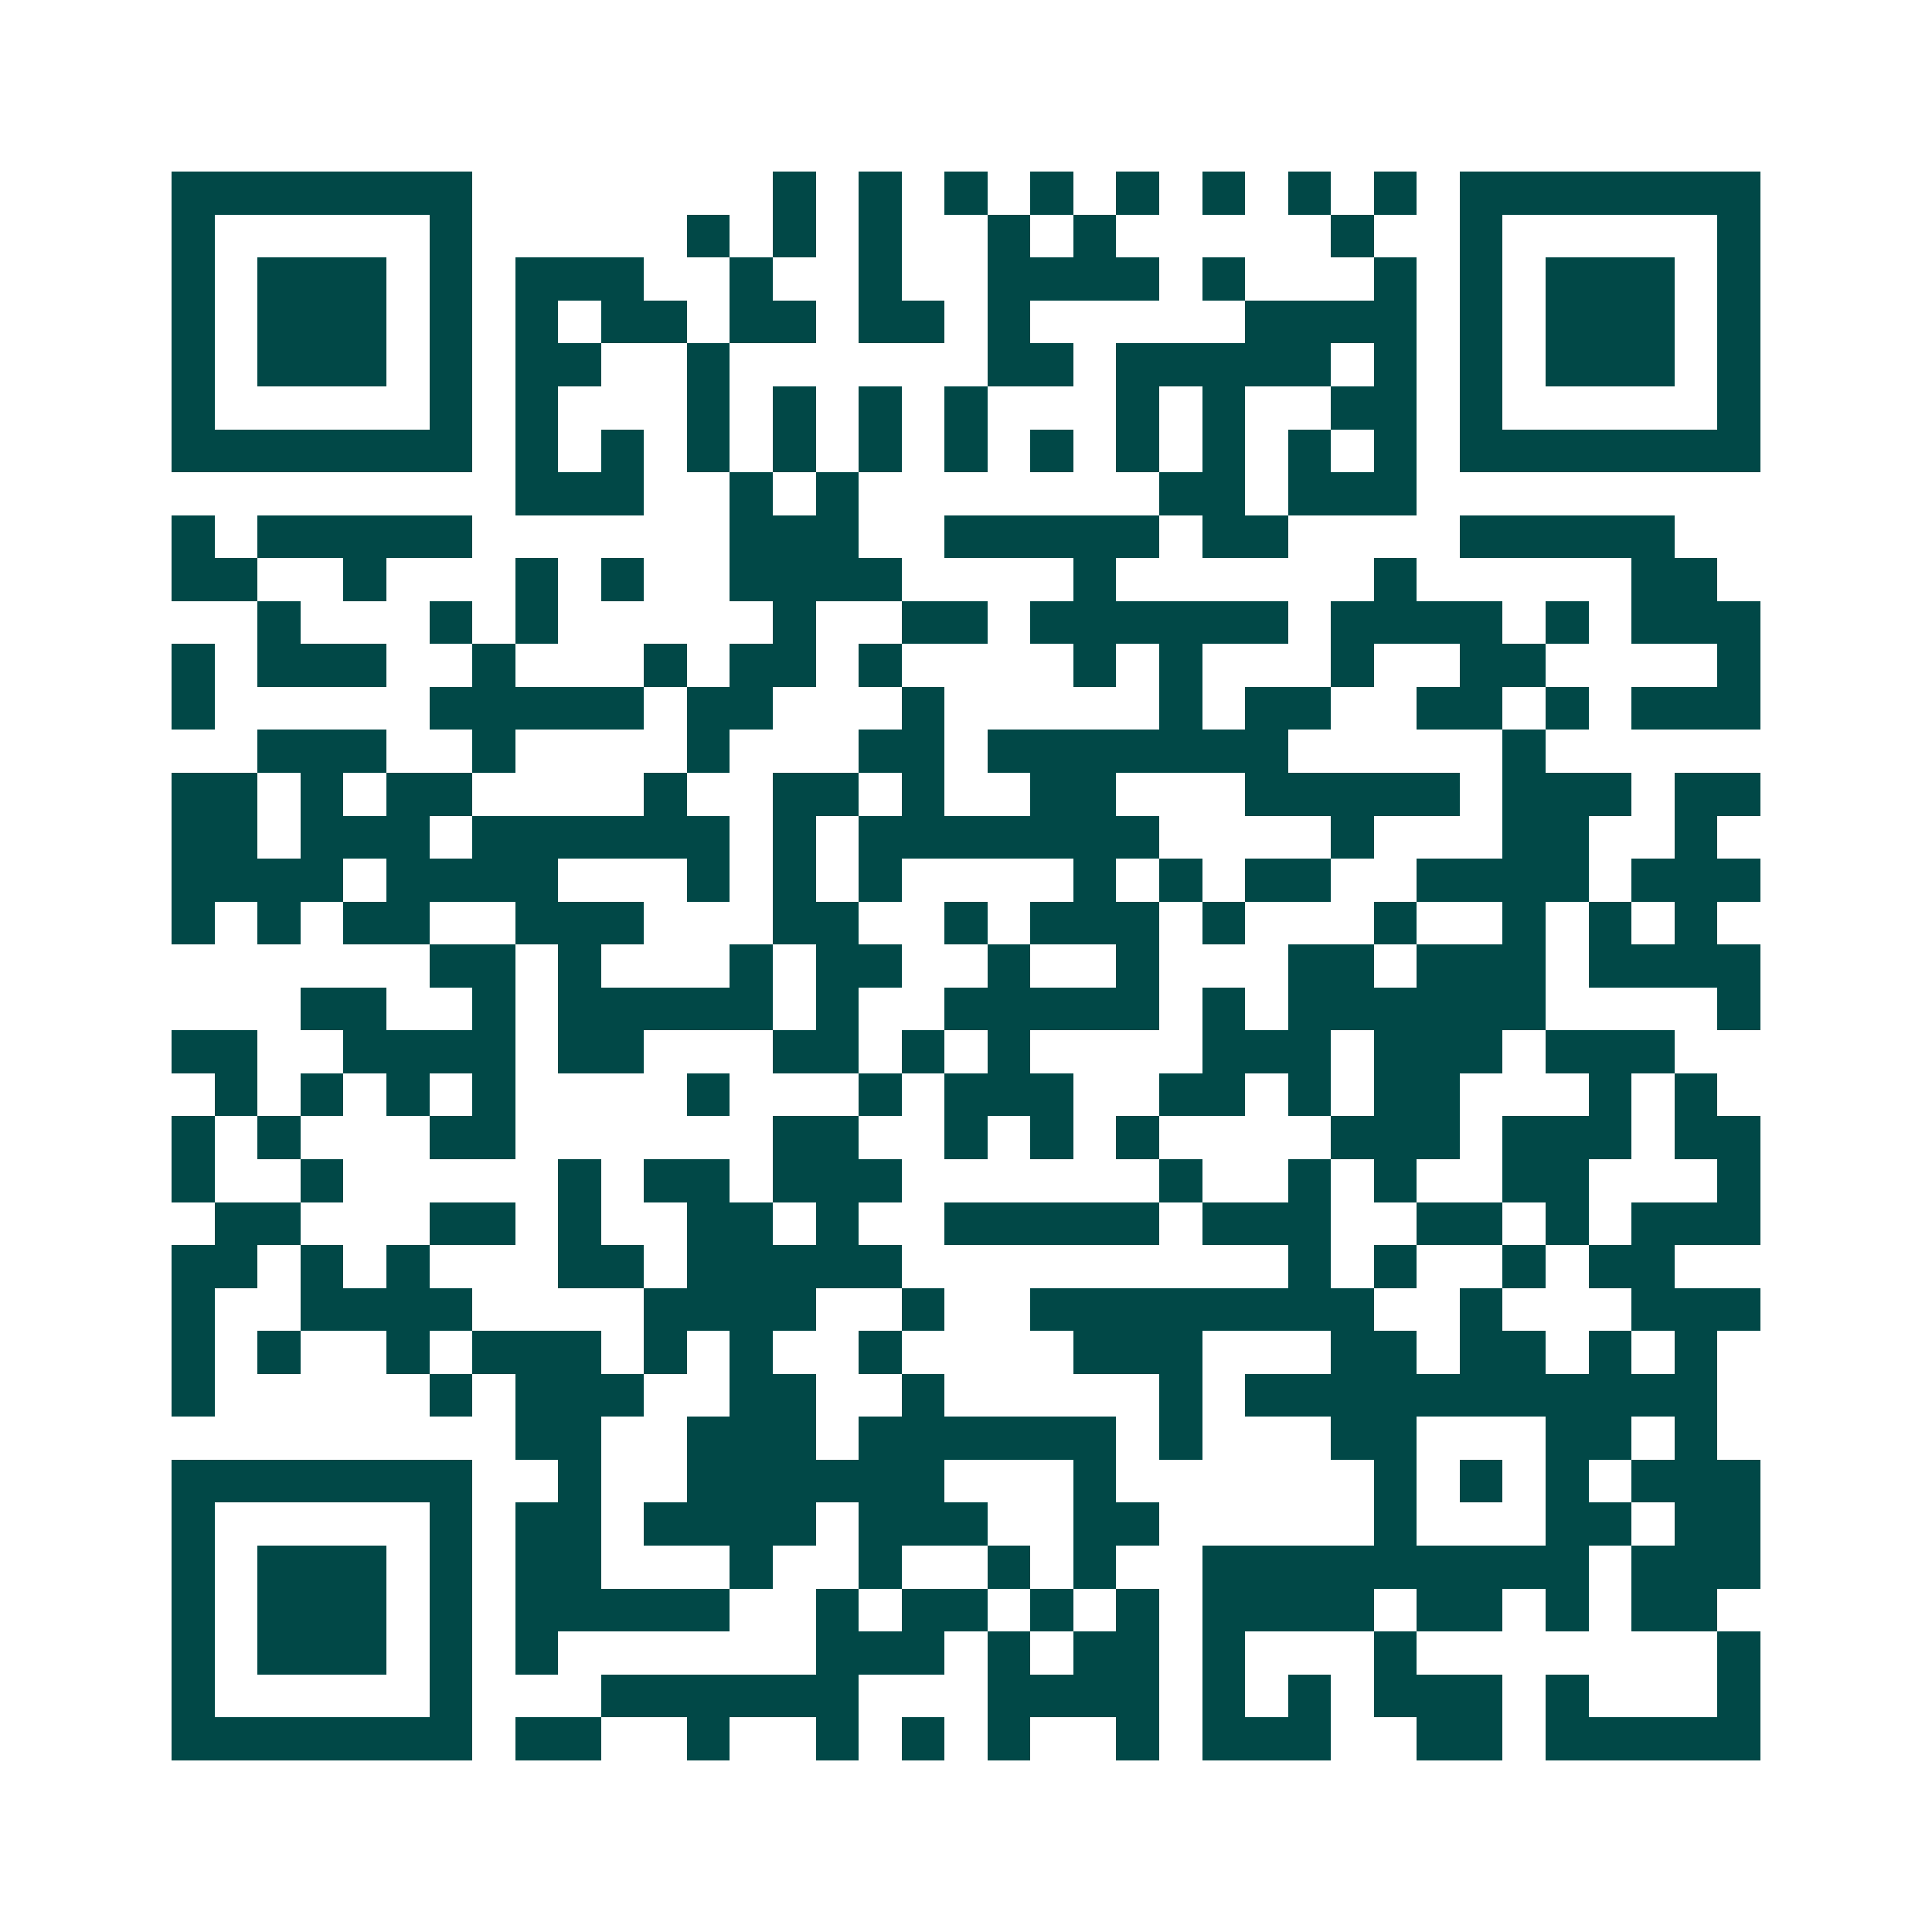 <svg xmlns="http://www.w3.org/2000/svg" width="200" height="200" viewBox="0 0 45 45" shape-rendering="crispEdges"><path fill="#ffffff" d="M0 0h45v45H0z"/><path stroke="#014847" d="M4 4.5h7m7 0h1m1 0h1m1 0h1m1 0h1m1 0h1m1 0h1m1 0h1m1 0h1m1 0h7M4 5.5h1m5 0h1m5 0h1m1 0h1m1 0h1m2 0h1m1 0h1m5 0h1m2 0h1m5 0h1M4 6.5h1m1 0h3m1 0h1m1 0h3m2 0h1m2 0h1m2 0h4m1 0h1m3 0h1m1 0h1m1 0h3m1 0h1M4 7.5h1m1 0h3m1 0h1m1 0h1m1 0h2m1 0h2m1 0h2m1 0h1m5 0h4m1 0h1m1 0h3m1 0h1M4 8.5h1m1 0h3m1 0h1m1 0h2m2 0h1m6 0h2m1 0h5m1 0h1m1 0h1m1 0h3m1 0h1M4 9.5h1m5 0h1m1 0h1m3 0h1m1 0h1m1 0h1m1 0h1m3 0h1m1 0h1m2 0h2m1 0h1m5 0h1M4 10.5h7m1 0h1m1 0h1m1 0h1m1 0h1m1 0h1m1 0h1m1 0h1m1 0h1m1 0h1m1 0h1m1 0h1m1 0h7M12 11.5h3m2 0h1m1 0h1m7 0h2m1 0h3M4 12.5h1m1 0h5m6 0h3m2 0h5m1 0h2m4 0h5M4 13.5h2m2 0h1m3 0h1m1 0h1m2 0h4m4 0h1m6 0h1m5 0h2M6 14.5h1m3 0h1m1 0h1m5 0h1m2 0h2m1 0h6m1 0h4m1 0h1m1 0h3M4 15.5h1m1 0h3m2 0h1m3 0h1m1 0h2m1 0h1m4 0h1m1 0h1m3 0h1m2 0h2m4 0h1M4 16.5h1m5 0h5m1 0h2m3 0h1m5 0h1m1 0h2m2 0h2m1 0h1m1 0h3M6 17.5h3m2 0h1m4 0h1m3 0h2m1 0h7m5 0h1M4 18.5h2m1 0h1m1 0h2m4 0h1m2 0h2m1 0h1m2 0h2m3 0h5m1 0h3m1 0h2M4 19.5h2m1 0h3m1 0h6m1 0h1m1 0h7m4 0h1m3 0h2m2 0h1M4 20.5h4m1 0h4m3 0h1m1 0h1m1 0h1m4 0h1m1 0h1m1 0h2m2 0h4m1 0h3M4 21.5h1m1 0h1m1 0h2m2 0h3m3 0h2m2 0h1m1 0h3m1 0h1m3 0h1m2 0h1m1 0h1m1 0h1M10 22.5h2m1 0h1m3 0h1m1 0h2m2 0h1m2 0h1m3 0h2m1 0h3m1 0h4M7 23.5h2m2 0h1m1 0h5m1 0h1m2 0h5m1 0h1m1 0h6m4 0h1M4 24.5h2m2 0h4m1 0h2m3 0h2m1 0h1m1 0h1m4 0h3m1 0h3m1 0h3M5 25.5h1m1 0h1m1 0h1m1 0h1m4 0h1m3 0h1m1 0h3m2 0h2m1 0h1m1 0h2m3 0h1m1 0h1M4 26.5h1m1 0h1m3 0h2m6 0h2m2 0h1m1 0h1m1 0h1m4 0h3m1 0h3m1 0h2M4 27.5h1m2 0h1m5 0h1m1 0h2m1 0h3m6 0h1m2 0h1m1 0h1m2 0h2m3 0h1M5 28.5h2m3 0h2m1 0h1m2 0h2m1 0h1m2 0h5m1 0h3m2 0h2m1 0h1m1 0h3M4 29.5h2m1 0h1m1 0h1m3 0h2m1 0h5m9 0h1m1 0h1m2 0h1m1 0h2M4 30.5h1m2 0h4m4 0h4m2 0h1m2 0h8m2 0h1m3 0h3M4 31.5h1m1 0h1m2 0h1m1 0h3m1 0h1m1 0h1m2 0h1m4 0h3m3 0h2m1 0h2m1 0h1m1 0h1M4 32.5h1m5 0h1m1 0h3m2 0h2m2 0h1m5 0h1m1 0h11M12 33.5h2m2 0h3m1 0h6m1 0h1m3 0h2m3 0h2m1 0h1M4 34.5h7m2 0h1m2 0h6m3 0h1m6 0h1m1 0h1m1 0h1m1 0h3M4 35.5h1m5 0h1m1 0h2m1 0h4m1 0h3m2 0h2m5 0h1m3 0h2m1 0h2M4 36.5h1m1 0h3m1 0h1m1 0h2m3 0h1m2 0h1m2 0h1m1 0h1m2 0h9m1 0h3M4 37.5h1m1 0h3m1 0h1m1 0h5m2 0h1m1 0h2m1 0h1m1 0h1m1 0h4m1 0h2m1 0h1m1 0h2M4 38.5h1m1 0h3m1 0h1m1 0h1m6 0h3m1 0h1m1 0h2m1 0h1m3 0h1m7 0h1M4 39.5h1m5 0h1m3 0h6m3 0h4m1 0h1m1 0h1m1 0h3m1 0h1m3 0h1M4 40.5h7m1 0h2m2 0h1m2 0h1m1 0h1m1 0h1m2 0h1m1 0h3m2 0h2m1 0h5"/></svg>
